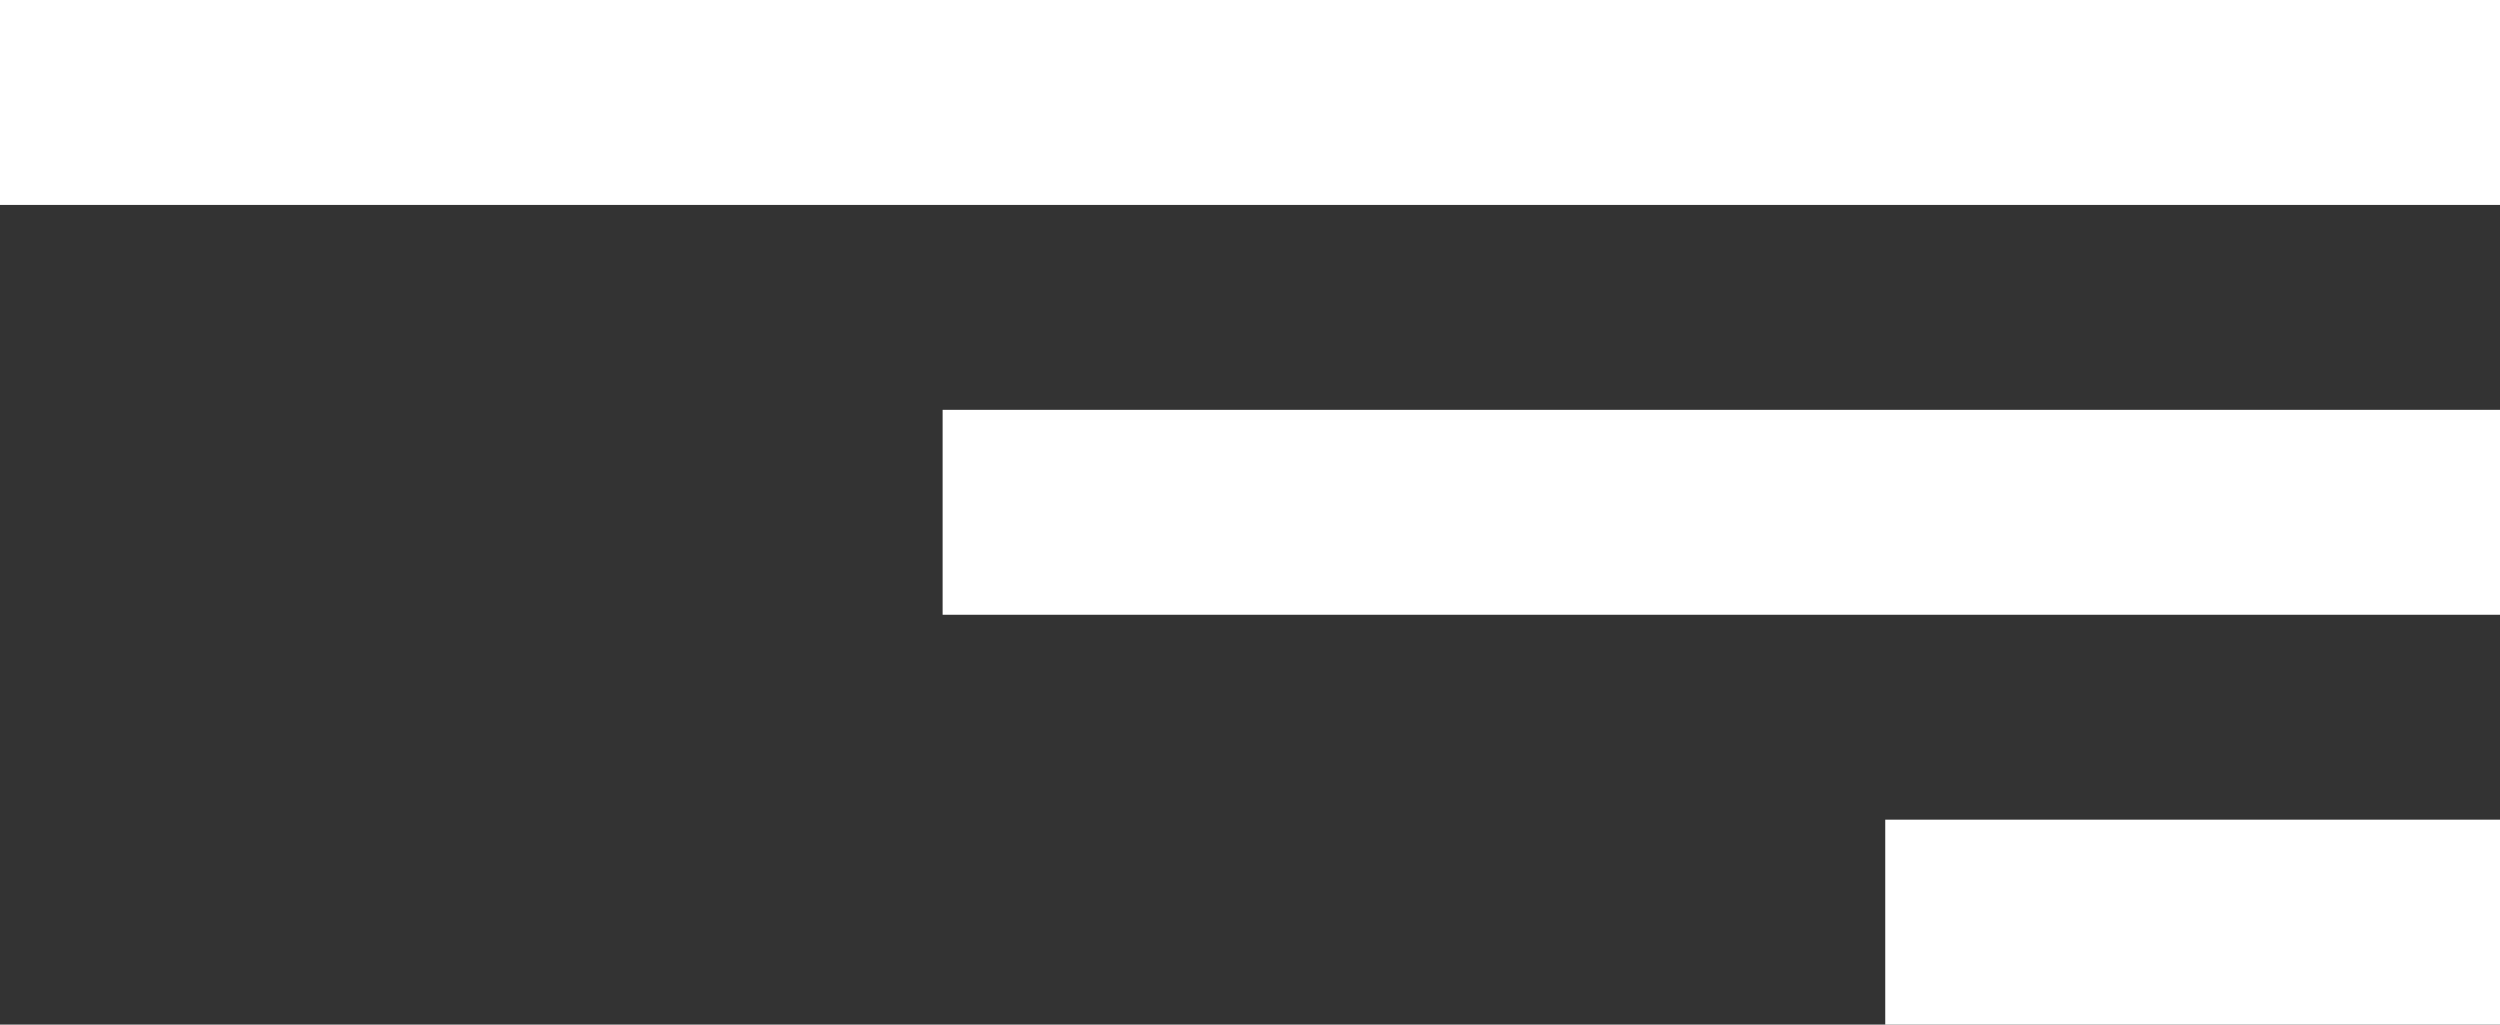 <svg xmlns="http://www.w3.org/2000/svg" width="61" height="25" viewBox="0 0 61 25"><rect x="0" y="0" width="61" height="25" fill="#333333" stroke="none"/><g transform="translate(-1763.5 -71.5)"><line x2="56" transform="translate(1766 74)" fill="none" stroke="#fff" stroke-linecap="square" stroke-width="5"/><line x2="33" transform="translate(1789 84)" fill="none" stroke="#fff" stroke-linecap="square" stroke-width="5"/><line x2="10" transform="translate(1812 94)" fill="none" stroke="#fff" stroke-linecap="square" stroke-width="5"/></g></svg>
